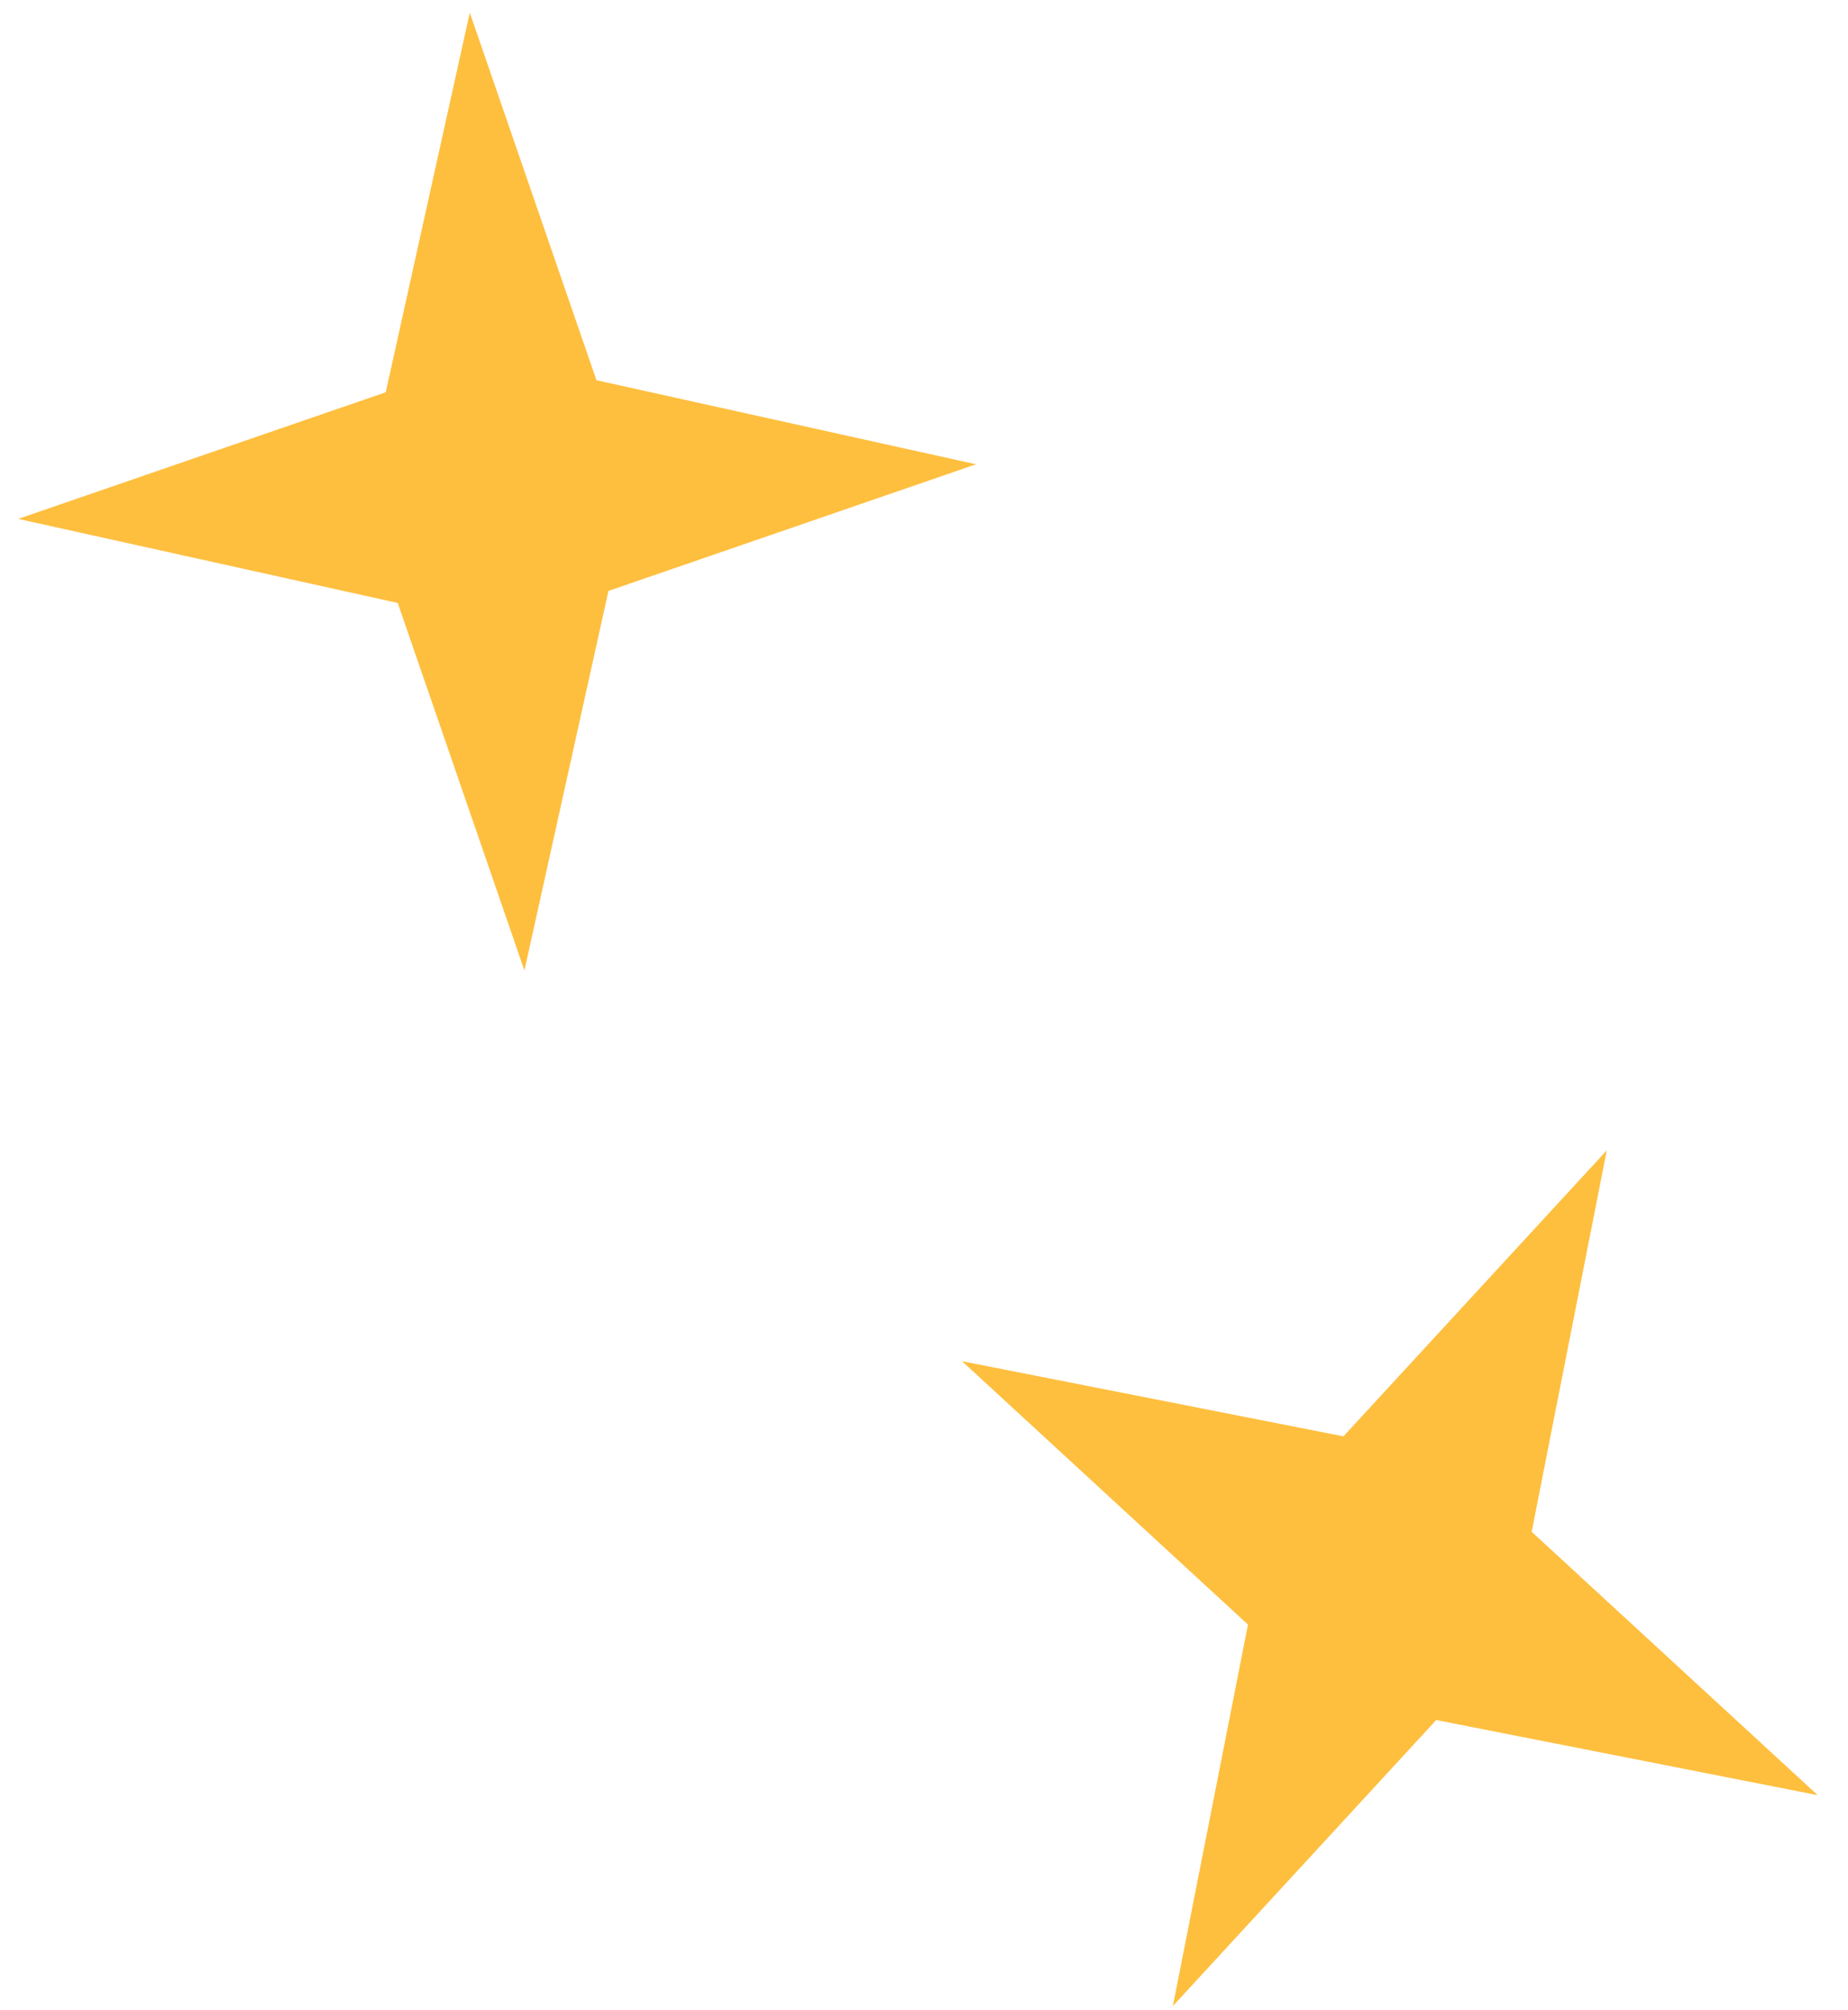 <svg width="57" height="62" fill="none" xmlns="http://www.w3.org/2000/svg"><path d="M14.49.39l3.907 11.337 11.707 2.593-11.337 3.906-2.592 11.707-3.907-11.336L.561 16.004l11.337-3.906L14.49.39zM49.56 35.48l-2.317 11.764 8.821 8.123-11.765-2.317-8.122 8.82 2.316-11.764-8.82-8.123L41.437 44.3l8.123-8.82z" fill="#FEBF3F"/></svg>